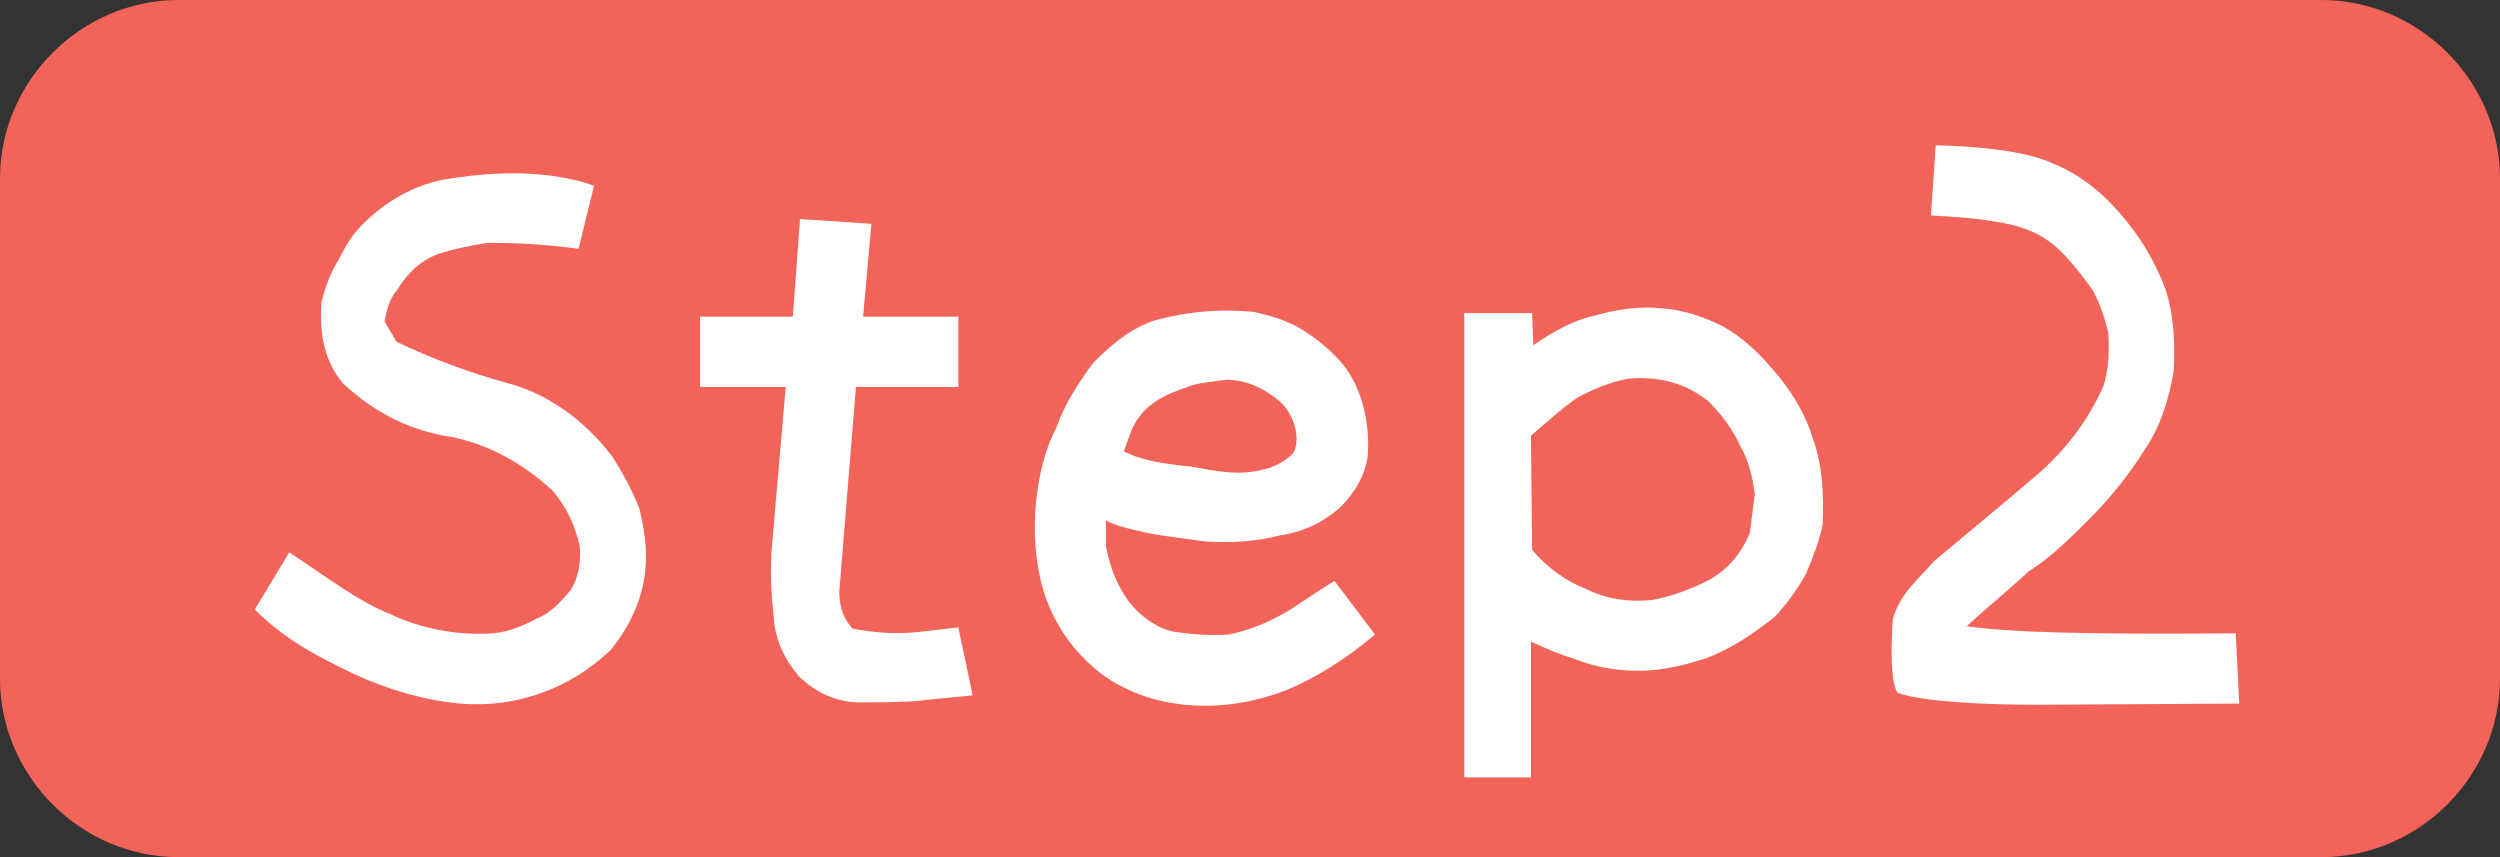 <?xml version="1.0" encoding="utf-8"?>
<!-- Generator: Adobe Illustrator 26.5.1, SVG Export Plug-In . SVG Version: 6.00 Build 0)  -->
<svg version="1.1" xmlns="http://www.w3.org/2000/svg" xmlns:xlink="http://www.w3.org/1999/xlink" x="0px" y="0px"
	 viewBox="0 0 210 72" style="enable-background:new 0 0 210 72;" xml:space="preserve">
<rect x="0" y="0" width="210" height="72" fill="#333333" stroke="none"/>
<style type="text/css">
	.st0{fill:#F26359;}
	.st1{fill:#FFFFFF;}
</style>
<g id="レイヤー_1">
	<g>
		<g>
			<path class="st0" d="M0,15C0,6.8,6.8,0,15,0h180c8.2,0,15,6.8,15,15v42c0,8.2-6.8,15-15,15H15C6.8,72,0,65.2,0,57V15z"/>
		</g>
		<g>
			<path class="st1" d="M29.7,56.6c-2.9-1.4-5.7-2.8-8.3-5.4l2.9-4.8c3.2,2.1,5.6,4,8.5,5.2c2.6,1.2,5.5,1.8,8.6,1.6
				c1.2-0.1,2.5-0.6,3.6-1.2c1.1-0.4,2-1.3,2.9-2.4c0.7-1,0.9-2.4,0.8-3.7c-0.4-1.8-1.1-3.3-2.3-4.7c-2.6-2.4-5.5-3.9-8.5-4.5
				c-3.4-0.5-6.4-2-9.1-4.5c-1.5-1.8-2-4.1-1.8-6.8c0.3-1.2,0.7-2.4,1.4-3.5c0.5-1,1.1-2.1,2-3c2-2,4.3-3.3,6.8-3.8
				c2.3-0.4,7.9-1.2,12.7,0.5l-1.3,5.3c-3-0.4-5.3-0.5-7.6-0.5c-1.4,0.2-2.8,0.5-4.1,0.9c-1.4,0.5-2.6,1.5-3.5,3
				c-0.7,0.8-0.9,1.7-1.1,2.7l1,1.7c2.9,1.4,6.1,2.6,9.4,3.5c3.3,0.9,6.3,3,8.7,6.1c0.9,1.4,1.7,2.9,2.3,4.4
				c0.4,1.7,0.7,3.3,0.5,5.3c-0.3,2.5-1.3,4.6-2.9,6.6c-1.8,1.7-3.8,2.9-5.8,3.6c-2.2,0.8-4.5,1.1-6.9,0.9
				C35.5,58.8,32.5,57.9,29.7,56.6z"/>
			<path class="st1" d="M67.1,56.8c-1.2-1.4-2-3.1-2.1-4.9c-0.2-1.8-0.3-3.6-0.2-5.5L66,32.5h-7.2v-5.9h7.8l0.6-8.2l6,0.4l-0.7,7.8
				h8v5.9h-8.6l-1.4,17.2c0,1.2,0.3,2.2,1.1,3.1c1.6,0.3,3.4,0.5,5.4,0.3l3.5-0.4l1.2,5.7c-1.7,0.2-3.2,0.3-4.8,0.5
				c-1.7,0.1-3.4,0.1-5,0.1C70.1,58.9,68.4,58.1,67.1,56.8z"/>
			<path class="st1" d="M94.5,57.8c-1.5-0.7-2.9-1.8-4.2-3.3c-1.4-1.7-2.3-3.5-2.8-5.4c-0.5-2-0.7-4.2-0.5-6.6
				c0.2-2.3,0.7-4.6,1.7-6.5c0.7-2,1.9-3.9,3.2-5.6c1.7-1.7,3.5-3.1,5.5-3.6c3.3-0.8,5.6-0.8,7.9-0.6c1.4,0.3,2.8,0.7,4.1,1.5
				c1.1,0.7,2.3,1.6,3.4,2.9c1.3,1.6,2.3,4.3,2.1,7.6c-0.2,1.7-1.1,3.2-2.3,4.4c-1.6,1.4-3.2,2.1-5.2,2.4c-1.9,0.5-4,0.6-6,0.5
				c-1.4-0.2-4.1-0.5-5.3-0.8c-1.4-0.3-2.6-0.6-3.2-1v2.2c0.4,2,1.1,3.8,2.5,5.3c1,1,2.3,1.8,3.5,1.9c1.3,0.2,2.8,0.3,4.3,0.2
				c1.5-0.3,3.1-0.9,4.5-1.7c1.3-0.7,2.7-1.8,4.4-2.8l3.4,4.5c-2.5,2.1-4.9,3.6-7.5,4.7c-2.7,1-5.5,1.5-8.5,1.2
				C97.7,59,96.1,58.6,94.5,57.8z M107.8,34c-1.4-1.3-3-2.1-4.8-2.1c-1.3,0.2-2.3,0.2-3.5,0.7c-2.7,0.9-3.7,2-4.4,3.4l-0.7,1.9
				c1.1,0.6,2.6,1,5.7,1.3c1.7,0.3,3.5,0.7,5.2,0.4c1.4-0.2,2.3-0.6,3.2-1.4C109,37.8,109.3,35.8,107.8,34z"/>
			<path class="st1" d="M123,26.3h5.7l0.1,2.7c1.6-1.1,3.3-2.1,5.2-2.5c1.7-0.5,3.7-0.8,5.6-0.6c1.7,0.1,3.5,0.7,5.1,1.5
				c1.6,0.9,2.9,2.1,4.1,3.5c1.6,1.8,2.8,3.7,3.5,6c0.8,2.2,0.9,4.6,0.8,7.2c-0.3,1.4-0.8,2.7-1.4,4.1c-0.7,1.3-1.6,2.5-2.6,3.6
				c-1.9,1.5-3.7,2.7-5.8,3.5c-2.2,0.7-4.3,1.2-6.8,1c-1.5-0.1-2.8-0.4-4.1-0.9c-1.3-0.4-2.5-0.9-3.8-1.5v11.4H123V26.3z M147,44.7
				l0.4-3.2c-0.2-1.5-0.5-2.8-1.3-4.2c-0.6-1.3-1.5-2.5-2.6-3.6c-1.9-1.5-4-2.1-6.7-1.9c-1.6,0.3-3,0.9-4.3,1.6
				c-1.3,0.9-2.5,2-3.9,3.2l0.1,9.6c1.3,1.5,2.8,2.6,4.6,3.3c1.6,0.8,3.4,1.1,5.5,0.9c1.6-0.3,3.2-0.9,4.6-1.6
				C145.1,47.9,146.3,46.5,147,44.7z"/>
			<path class="st1" d="M159.4,58.2c-0.7-1-0.5-4.8-0.4-6.2c0.6-2.1,1.9-3.1,3.5-4.9c2.5-2.1,5.3-4.4,8-6.7c2.6-2.1,4.8-4.8,6.2-8
				c0.4-1.3,0.5-2.7,0.4-4.4c-0.3-1.3-0.7-2.5-1.3-3.6c-0.7-1-1.4-1.9-2.4-3c-1.3-1.3-2.6-2.3-5.9-2.8c-1.7-0.3-3.6-0.4-5.3-0.5
				l0.4-5.9c3.3,0.1,7.5,0.4,10,1.6c2.4,1,4.4,2.7,6.2,5c1.3,1.6,2.4,3.6,3.1,5.5c0.7,2.1,0.8,4.4,0.7,6.8c-0.4,2.4-1.1,4.7-2.4,6.6
				c-1.3,2.1-2.9,4.1-4.7,5.9c-1.7,1.7-3.2,3.2-5.1,4.4c-1.6,1.5-3,2.6-5.2,4.6c3.5,0.5,9.2,0.7,22.6,0.6l0.3,5.9l-17.1,0.1
				C167.3,59.2,161.6,59,159.4,58.2z"/>
		</g>
	</g>
</g>
<g id="レイヤー_2">
</g>
</svg>
